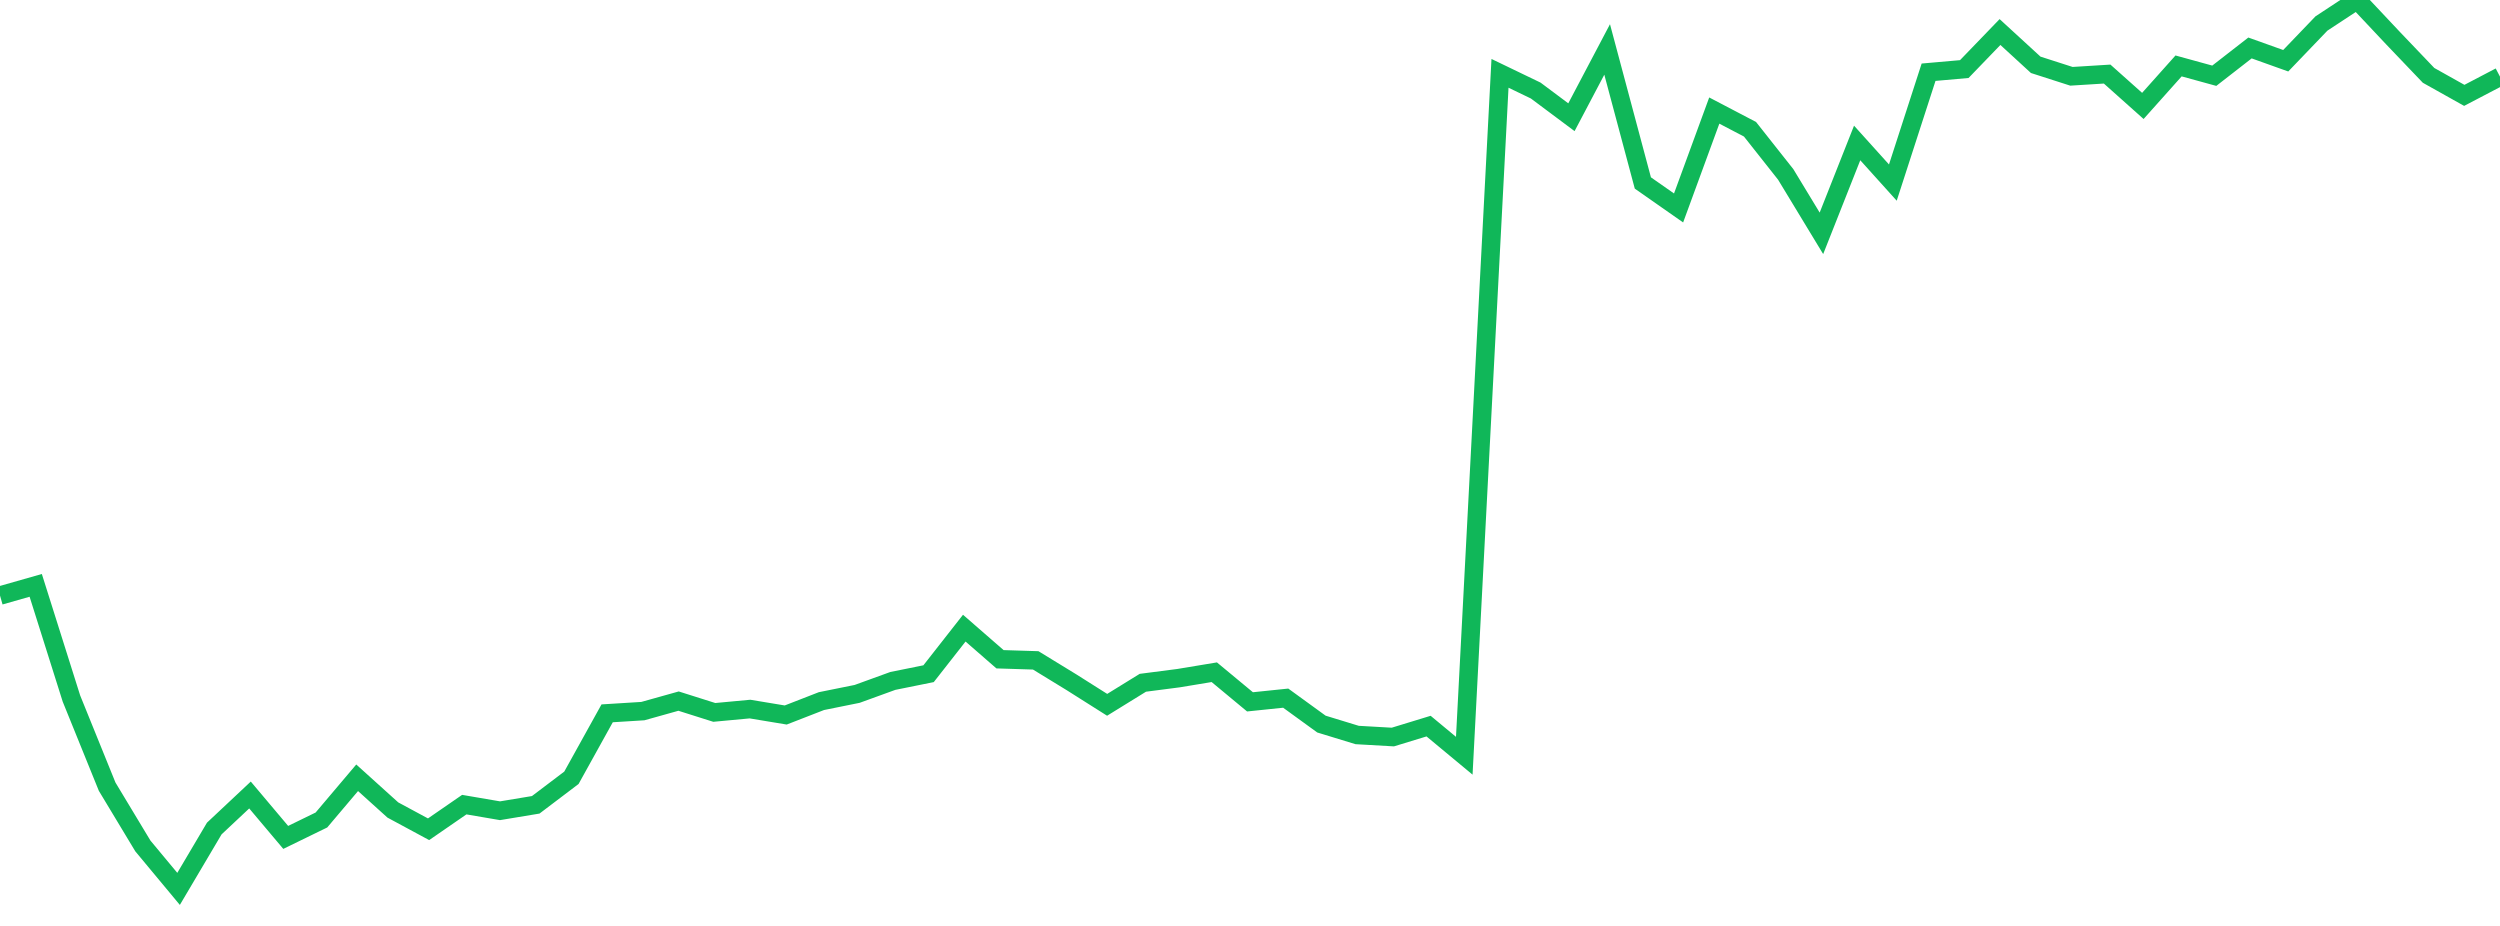 <?xml version="1.0" standalone="no"?>
<!DOCTYPE svg PUBLIC "-//W3C//DTD SVG 1.1//EN" "http://www.w3.org/Graphics/SVG/1.1/DTD/svg11.dtd">
<svg width="135" height="50" viewBox="0 0 135 50" preserveAspectRatio="none" class="sparkline" xmlns="http://www.w3.org/2000/svg"
xmlns:xlink="http://www.w3.org/1999/xlink"><path  class="sparkline--line" d="M 0 32.16 L 0 32.16 L 1.929 31.61 L 3.857 37.72 L 5.786 42.48 L 7.714 45.68 L 9.643 48 L 11.571 44.74 L 13.5 42.93 L 15.429 45.22 L 17.357 44.28 L 19.286 42 L 21.214 43.74 L 23.143 44.78 L 25.071 43.45 L 27 43.78 L 28.929 43.46 L 30.857 42 L 32.786 38.52 L 34.714 38.4 L 36.643 37.86 L 38.571 38.47 L 40.5 38.29 L 42.429 38.61 L 44.357 37.86 L 46.286 37.47 L 48.214 36.77 L 50.143 36.38 L 52.071 33.92 L 54 35.6 L 55.929 35.66 L 57.857 36.84 L 59.786 38.06 L 61.714 36.87 L 63.643 36.62 L 65.571 36.3 L 67.5 37.9 L 69.429 37.7 L 71.357 39.1 L 73.286 39.69 L 75.214 39.8 L 77.143 39.21 L 79.071 40.81 L 81 3.96 L 82.929 4.89 L 84.857 6.33 L 86.786 2.67 L 88.714 9.88 L 90.643 11.23 L 92.571 5.97 L 94.5 6.98 L 96.429 9.42 L 98.357 12.6 L 100.286 7.72 L 102.214 9.86 L 104.143 3.9 L 106.071 3.73 L 108 1.73 L 109.929 3.5 L 111.857 4.12 L 113.786 4 L 115.714 5.72 L 117.643 3.56 L 119.571 4.09 L 121.5 2.59 L 123.429 3.28 L 125.357 1.27 L 127.286 0 L 129.214 2.05 L 131.143 4.07 L 133.071 5.15 L 135 4.14" fill="none" stroke-width="1" stroke="#10b759"></path></svg>